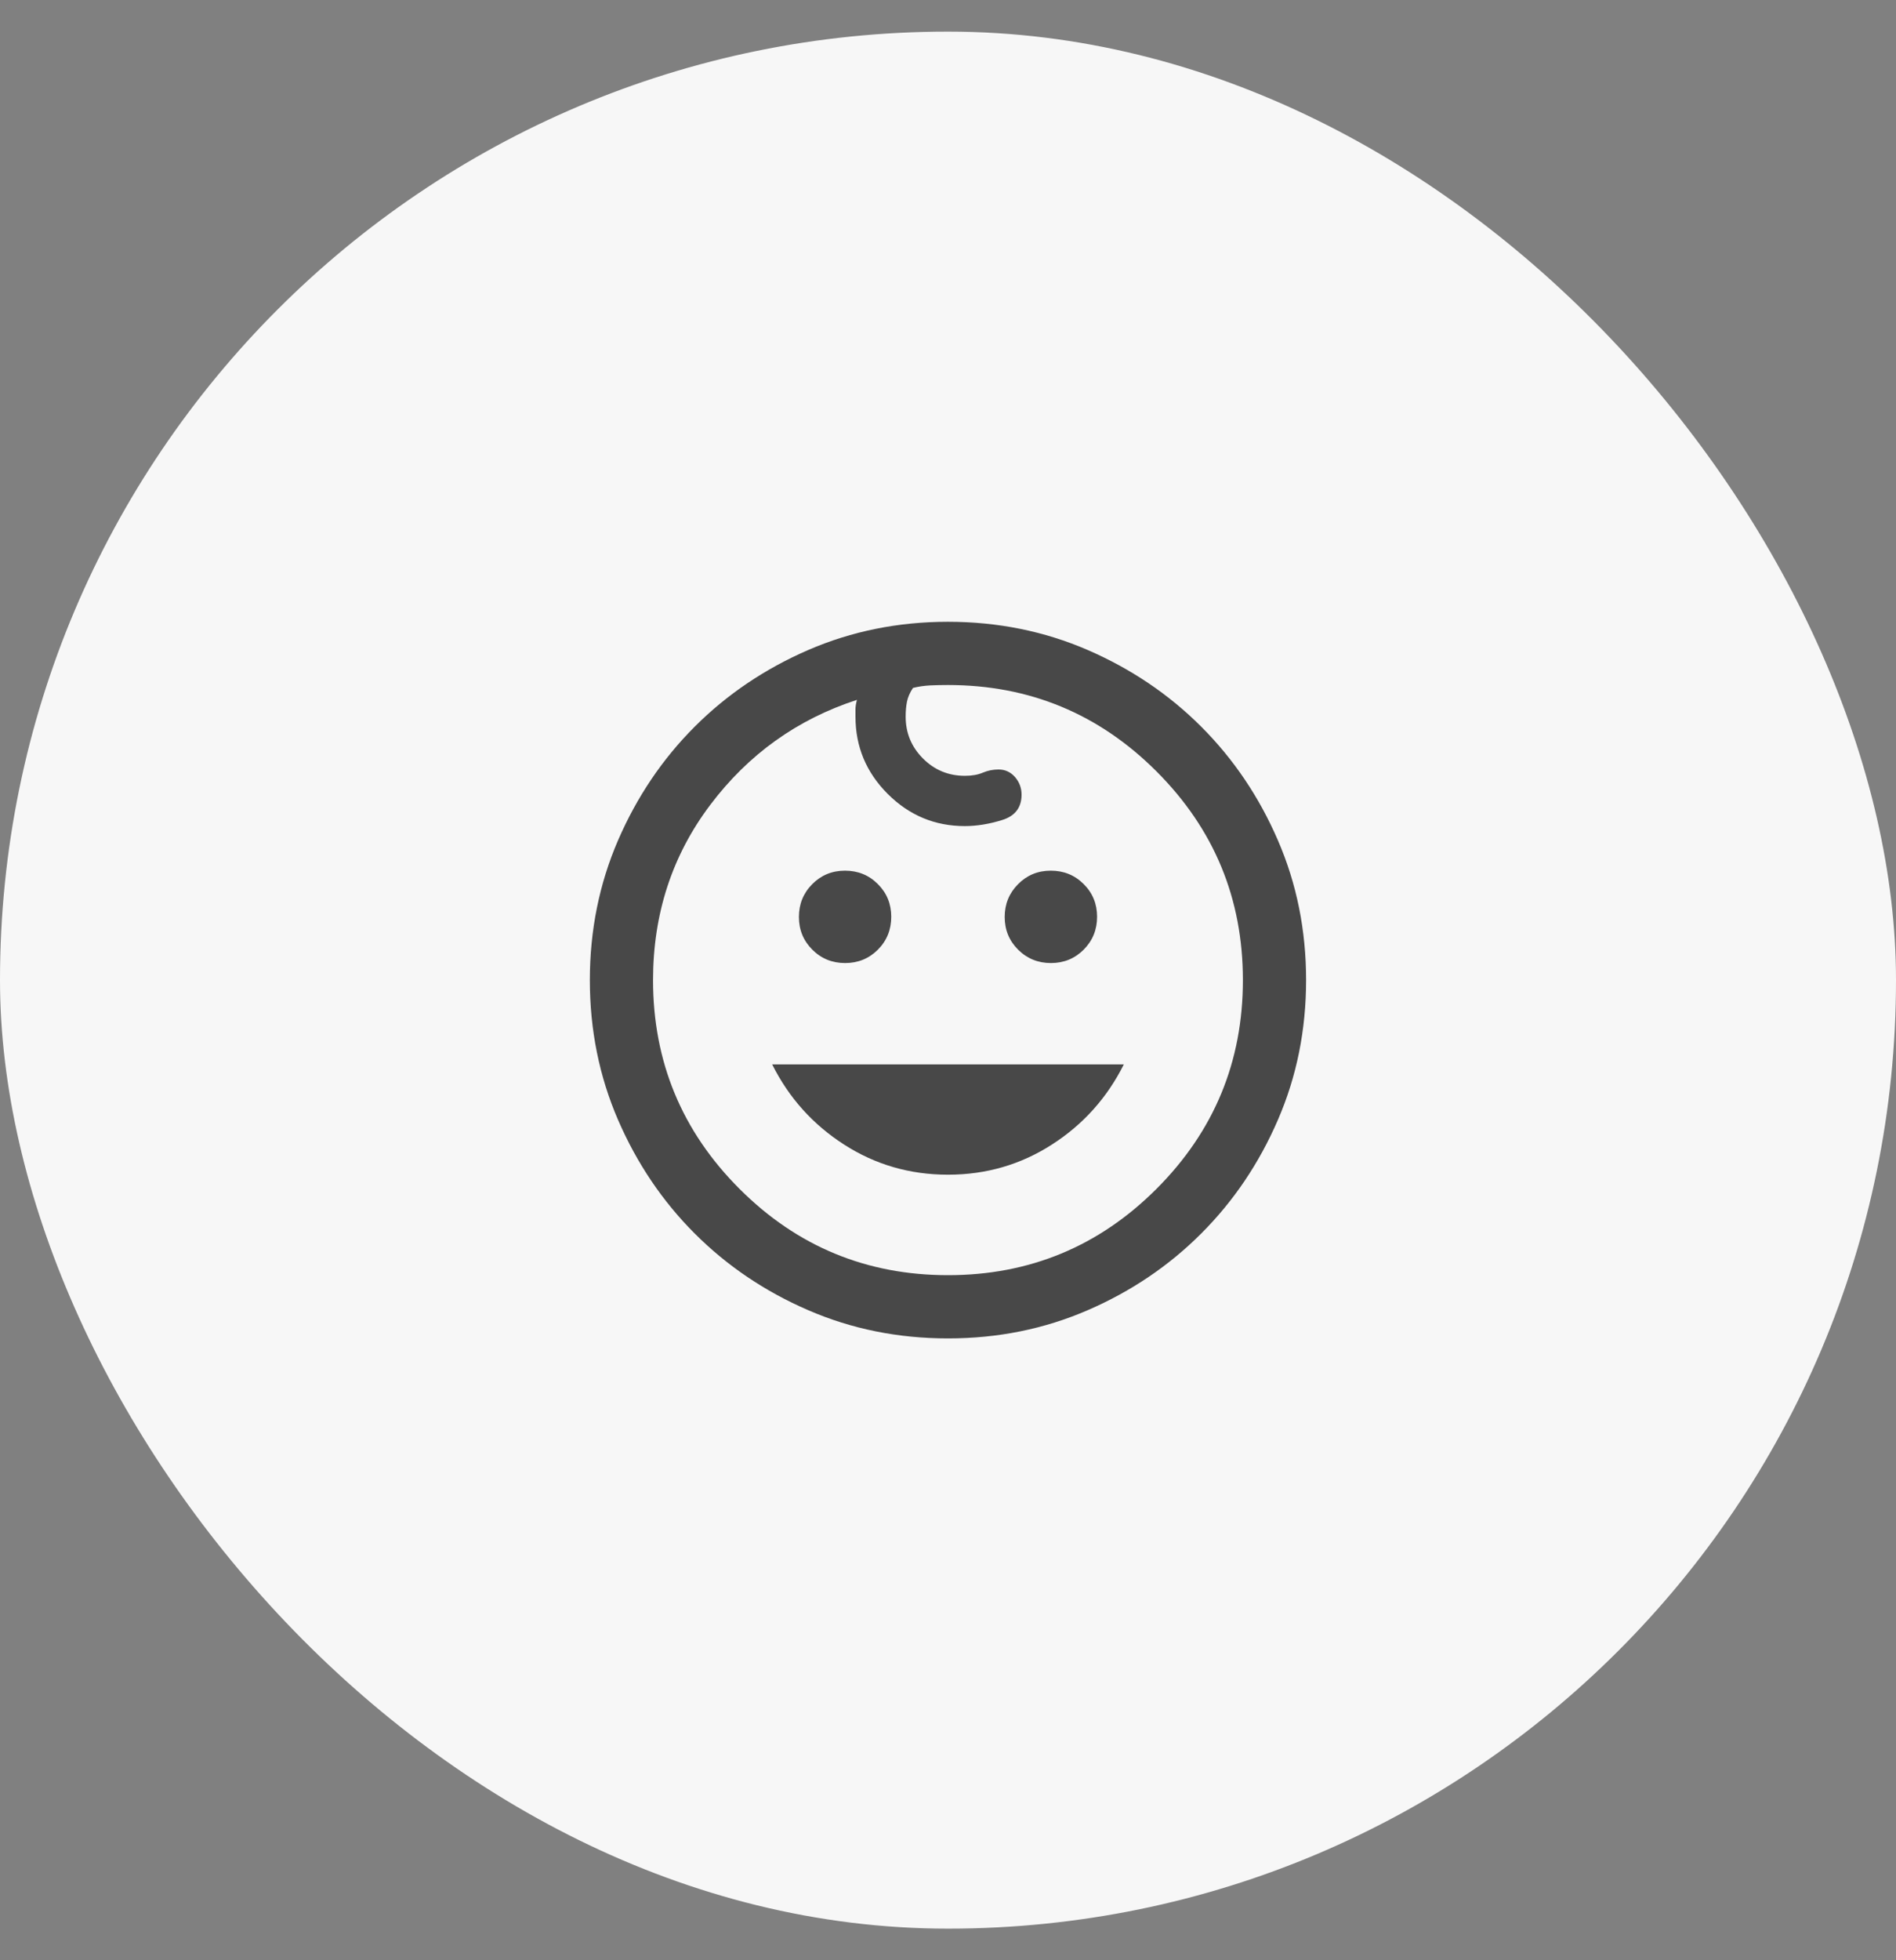 <svg width="30" height="31" viewBox="0 0 30 31" fill="none" xmlns="http://www.w3.org/2000/svg">
<rect x="0" y="0" width="30" height="31" fill="#808080" stroke="none"/>
<rect y="0.5" width="30" height="30" rx="15" fill="#F7F7F7"/>
<path d="M16.629 15.23C16.425 15.23 16.252 15.16 16.11 15.019C15.968 14.878 15.897 14.705 15.897 14.501C15.897 14.297 15.968 14.124 16.109 13.982C16.25 13.84 16.422 13.769 16.627 13.769C16.831 13.769 17.004 13.839 17.146 13.98C17.288 14.121 17.359 14.294 17.359 14.498C17.359 14.703 17.288 14.876 17.147 15.018C17.006 15.159 16.833 15.23 16.629 15.23ZM13.373 15.23C13.168 15.23 12.995 15.16 12.854 15.019C12.712 14.878 12.641 14.705 12.641 14.501C12.641 14.297 12.711 14.124 12.852 13.982C12.993 13.84 13.166 13.769 13.37 13.769C13.574 13.769 13.748 13.839 13.889 13.98C14.031 14.121 14.102 14.294 14.102 14.498C14.102 14.703 14.032 14.876 13.891 15.018C13.75 15.159 13.577 15.23 13.373 15.23ZM15 18.577C14.397 18.577 13.849 18.418 13.355 18.1C12.861 17.783 12.482 17.36 12.218 16.833H17.782C17.518 17.36 17.139 17.783 16.645 18.1C16.151 18.418 15.602 18.577 15 18.577ZM15 21.166C14.213 21.166 13.477 21.018 12.789 20.72C12.102 20.423 11.503 20.018 10.992 19.507C10.481 18.996 10.077 18.397 9.779 17.71C9.482 17.023 9.333 16.287 9.333 15.5C9.333 14.713 9.482 13.977 9.779 13.289C10.077 12.602 10.481 12.003 10.992 11.492C11.503 10.981 12.102 10.577 12.789 10.279C13.476 9.982 14.213 9.833 14.999 9.833C15.786 9.833 16.523 9.982 17.21 10.279C17.897 10.577 18.496 10.981 19.007 11.492C19.518 12.003 19.923 12.602 20.22 13.289C20.518 13.976 20.666 14.713 20.666 15.499C20.666 16.286 20.518 17.023 20.22 17.71C19.923 18.397 19.518 18.996 19.007 19.507C18.496 20.018 17.897 20.423 17.21 20.72C16.523 21.018 15.787 21.166 15 21.166ZM15 20.166C16.288 20.166 17.389 19.711 18.3 18.8C19.211 17.889 19.666 16.788 19.666 15.5C19.666 14.211 19.211 13.111 18.3 12.2C17.389 11.289 16.288 10.833 15 10.833C14.906 10.833 14.812 10.835 14.719 10.839C14.625 10.844 14.534 10.857 14.446 10.879C14.396 10.954 14.365 11.027 14.351 11.096C14.337 11.165 14.33 11.244 14.33 11.333C14.33 11.592 14.422 11.813 14.604 11.995C14.787 12.178 15.008 12.269 15.268 12.269C15.38 12.269 15.474 12.252 15.551 12.219C15.628 12.186 15.711 12.169 15.8 12.169C15.904 12.169 15.99 12.209 16.06 12.288C16.129 12.368 16.164 12.461 16.164 12.567C16.164 12.771 16.061 12.905 15.857 12.968C15.652 13.032 15.455 13.064 15.266 13.064C14.792 13.064 14.385 12.894 14.045 12.554C13.705 12.214 13.536 11.807 13.536 11.333V11.215C13.536 11.178 13.543 11.129 13.559 11.068C12.615 11.375 11.841 11.929 11.238 12.729C10.635 13.528 10.333 14.452 10.333 15.5C10.333 16.788 10.789 17.889 11.7 18.8C12.611 19.711 13.711 20.166 15 20.166Z" fill="#484848"/>
</svg>
